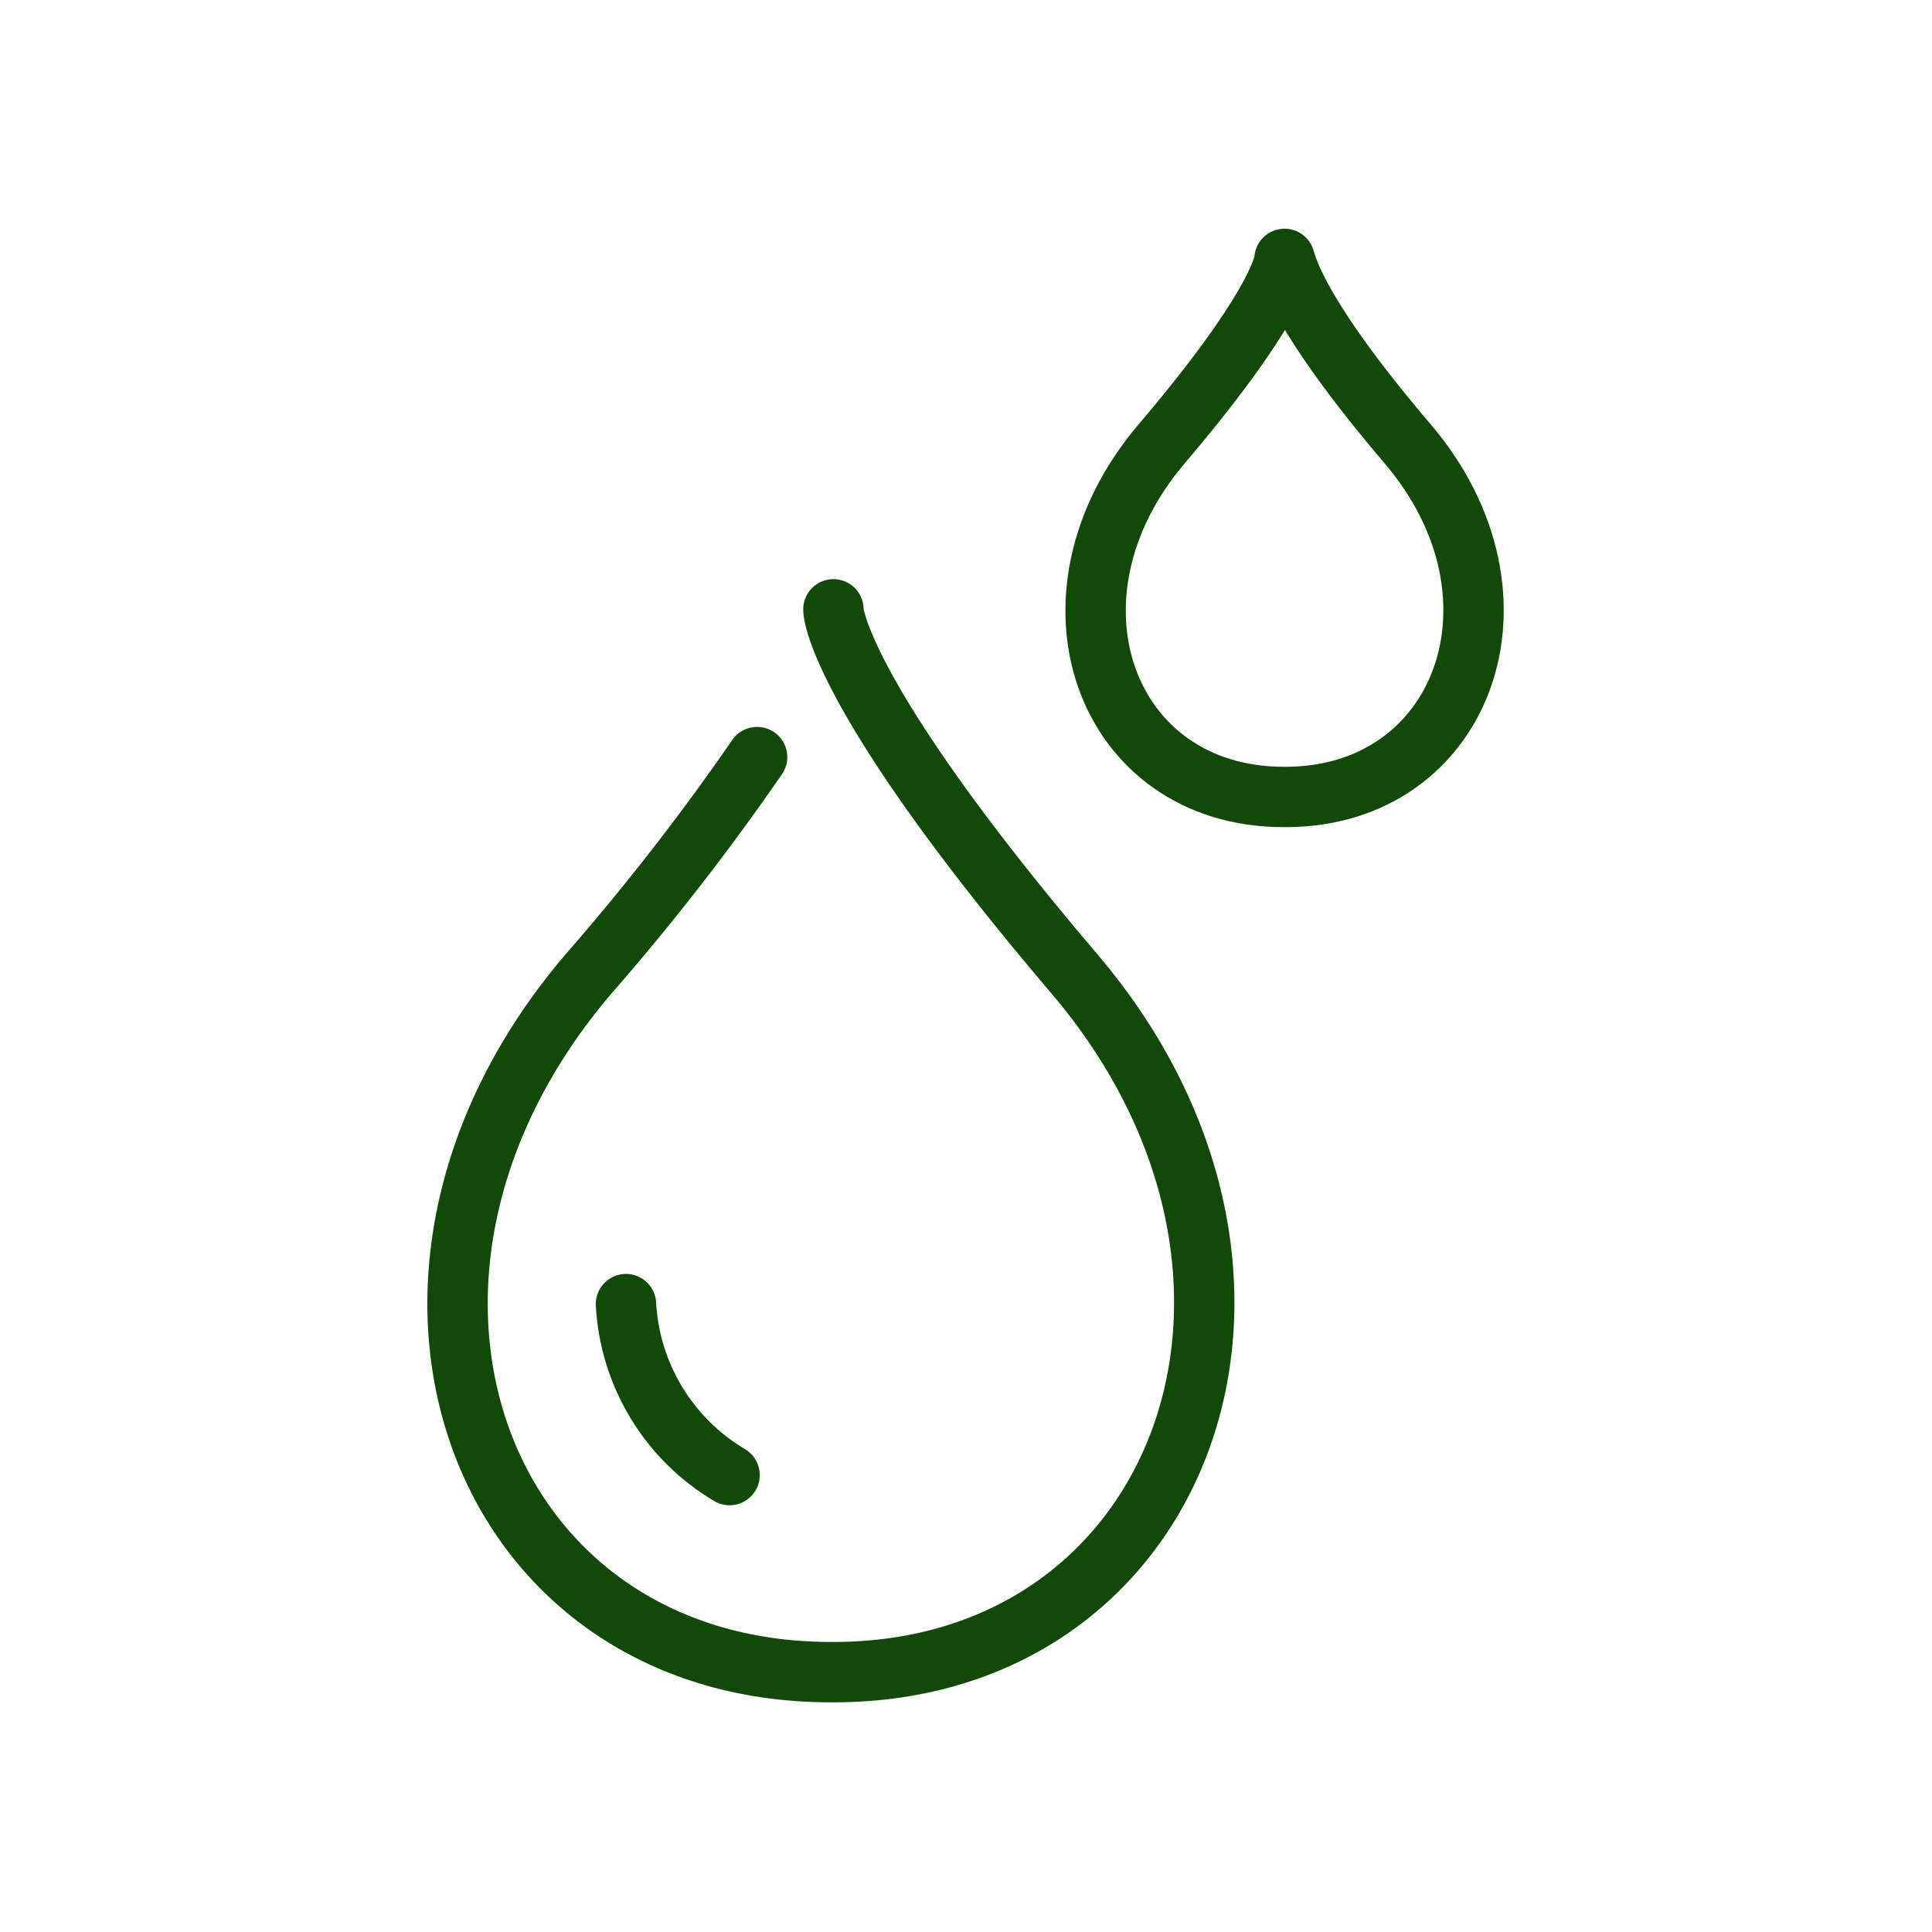 <?xml version="1.0" encoding="UTF-8"?> <svg xmlns="http://www.w3.org/2000/svg" width="80" height="80" viewBox="0 0 80 80" fill="none"><path d="M25.92 54C25.998 55.442 26.431 56.842 27.179 58.077C27.927 59.312 28.968 60.343 30.21 61.08" stroke="#124909" stroke-width="2.5" stroke-linecap="round" stroke-linejoin="round"></path><path d="M31.35 31.35C29.191 34.481 26.854 37.486 24.35 40.35C13.69 52.86 19.73 69.2 34.35 69.24H34.51C49 69.24 55.13 52.86 44.51 40.35C35.39 29.64 34.51 25.76 34.51 25.23" stroke="#124909" stroke-width="2.5" stroke-linecap="round" stroke-linejoin="round"></path><path d="M58.29 18.38C53.66 12.95 53.29 10.99 53.19 10.72C53.19 10.99 52.72 12.95 48.1 18.38C42.71 24.72 45.76 33 53.15 33H53.24C60.58 33 63.69 24.72 58.29 18.38Z" stroke="#124909" stroke-width="2.5" stroke-linecap="round" stroke-linejoin="round"></path></svg> 